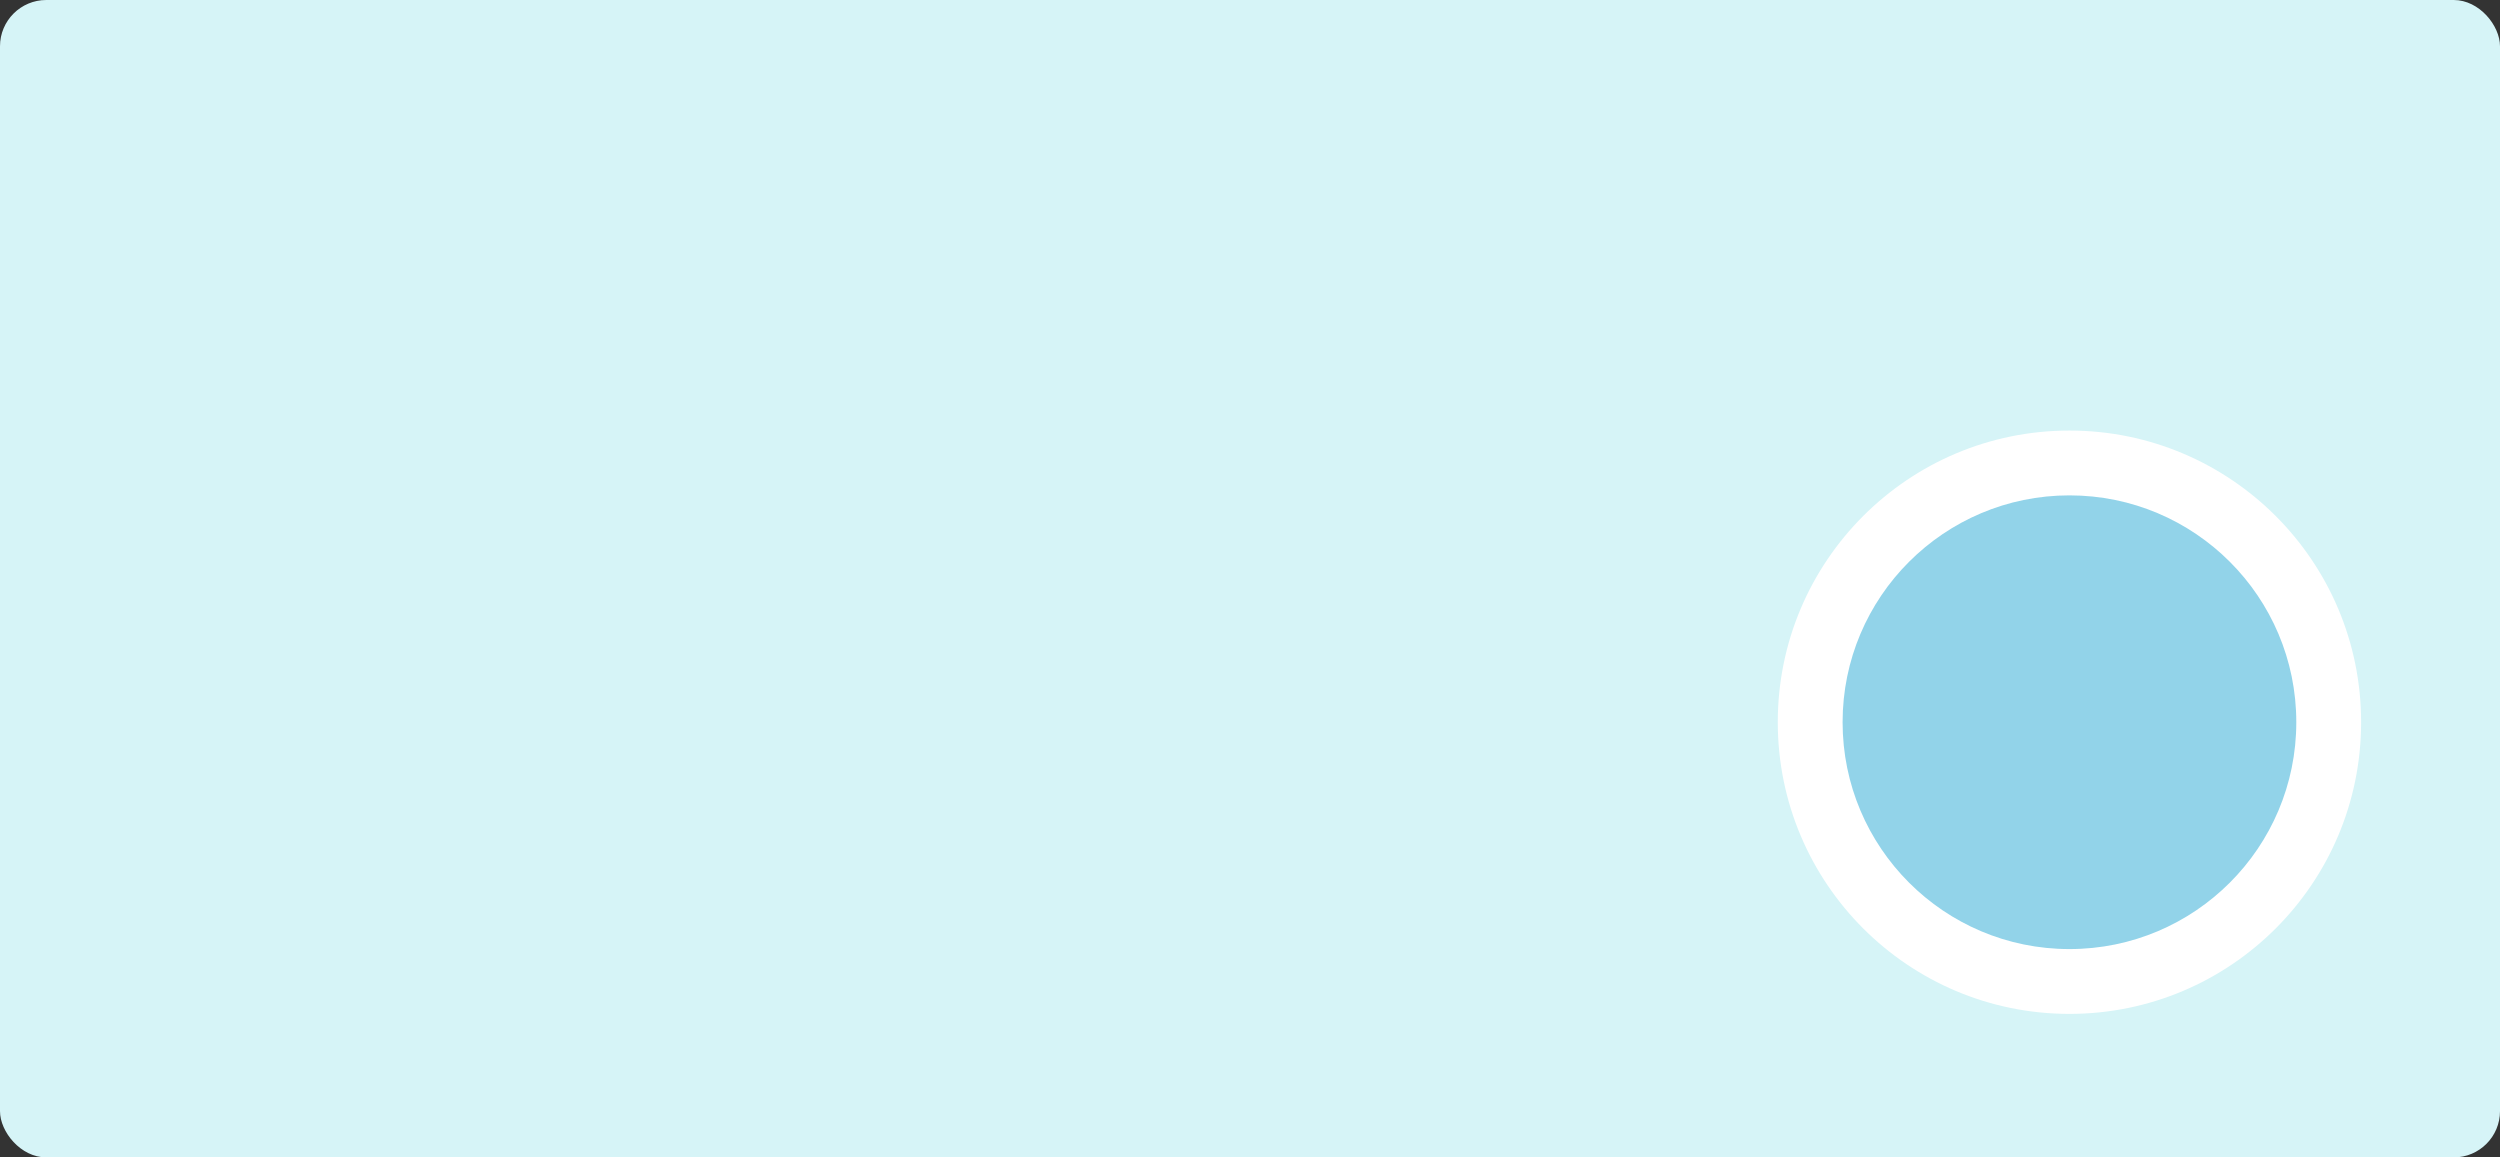 <?xml version="1.0" encoding="UTF-8"?> <svg xmlns="http://www.w3.org/2000/svg" width="540" height="250" viewBox="0 0 540 250" fill="none"><rect x="0" y="0" width="540" height="250" fill="#333333" stroke="none"/> <rect width="540" height="250" rx="10" fill="#D6F4F7"></rect> <circle cx="447" cy="156" r="63" fill="white"></circle> <circle cx="447" cy="156" r="49" fill="#92D3E9"></circle> </svg> 